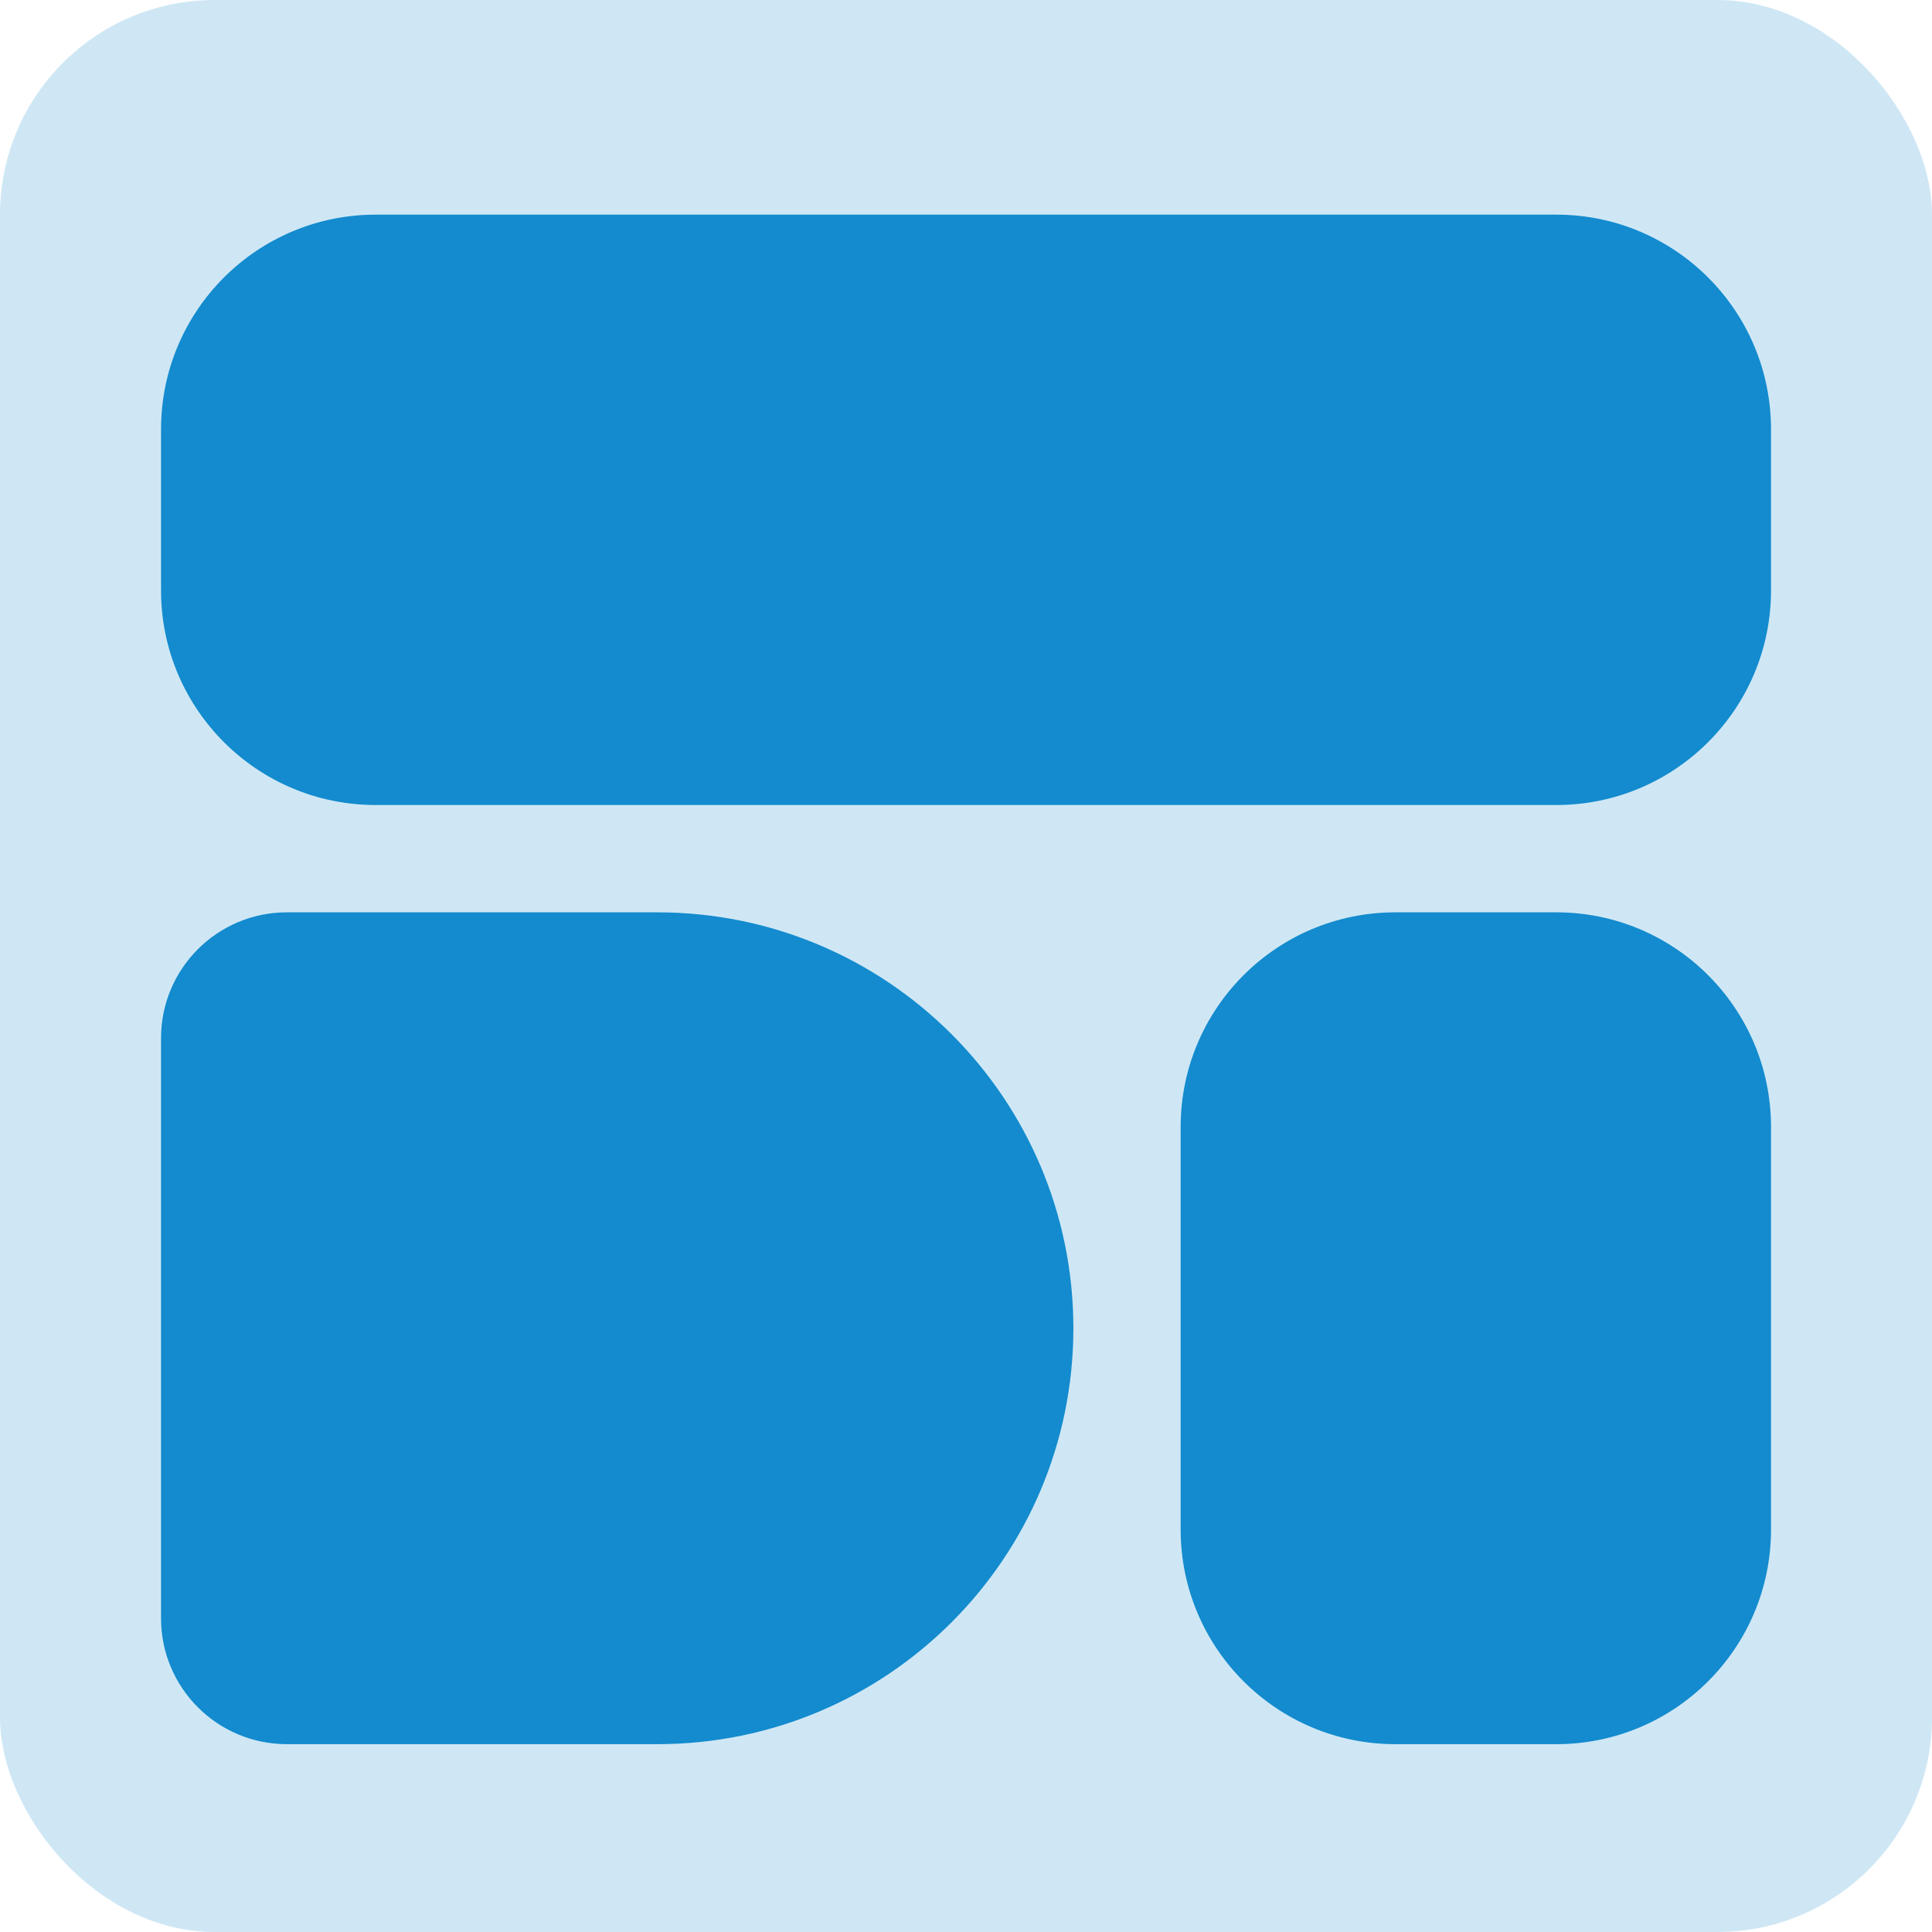 <svg width="40" height="40" viewBox="0 0 40 40" fill="none" xmlns="http://www.w3.org/2000/svg">
<rect width="40" height="40" rx="4.444" fill="#CFE7F5"/>
<path d="M13.611 18.889C18.367 18.889 22.223 22.744 22.223 27.5C22.223 32.256 18.367 36.111 13.611 36.111L5.939 36.111C4.5 36.111 3.334 34.945 3.334 33.506L3.334 21.494C3.334 20.055 4.5 18.889 5.939 18.889L13.611 18.889Z" fill="#138BCE"/>
<path d="M32.222 4.444C34.677 4.444 36.667 6.434 36.667 8.889L36.667 12.222C36.667 14.677 34.677 16.667 32.222 16.667L7.778 16.667C5.324 16.667 3.334 14.677 3.334 12.222L3.334 8.889C3.334 6.434 5.324 4.444 7.778 4.444L32.222 4.444Z" fill="#138BCE"/>
<path d="M24.444 23.333C24.444 20.879 26.434 18.889 28.889 18.889H32.222C34.677 18.889 36.667 20.879 36.667 23.333V31.667C36.667 34.121 34.677 36.111 32.222 36.111H28.889C26.434 36.111 24.444 34.121 24.444 31.667V23.333Z" fill="#138BCE"/>
</svg>
